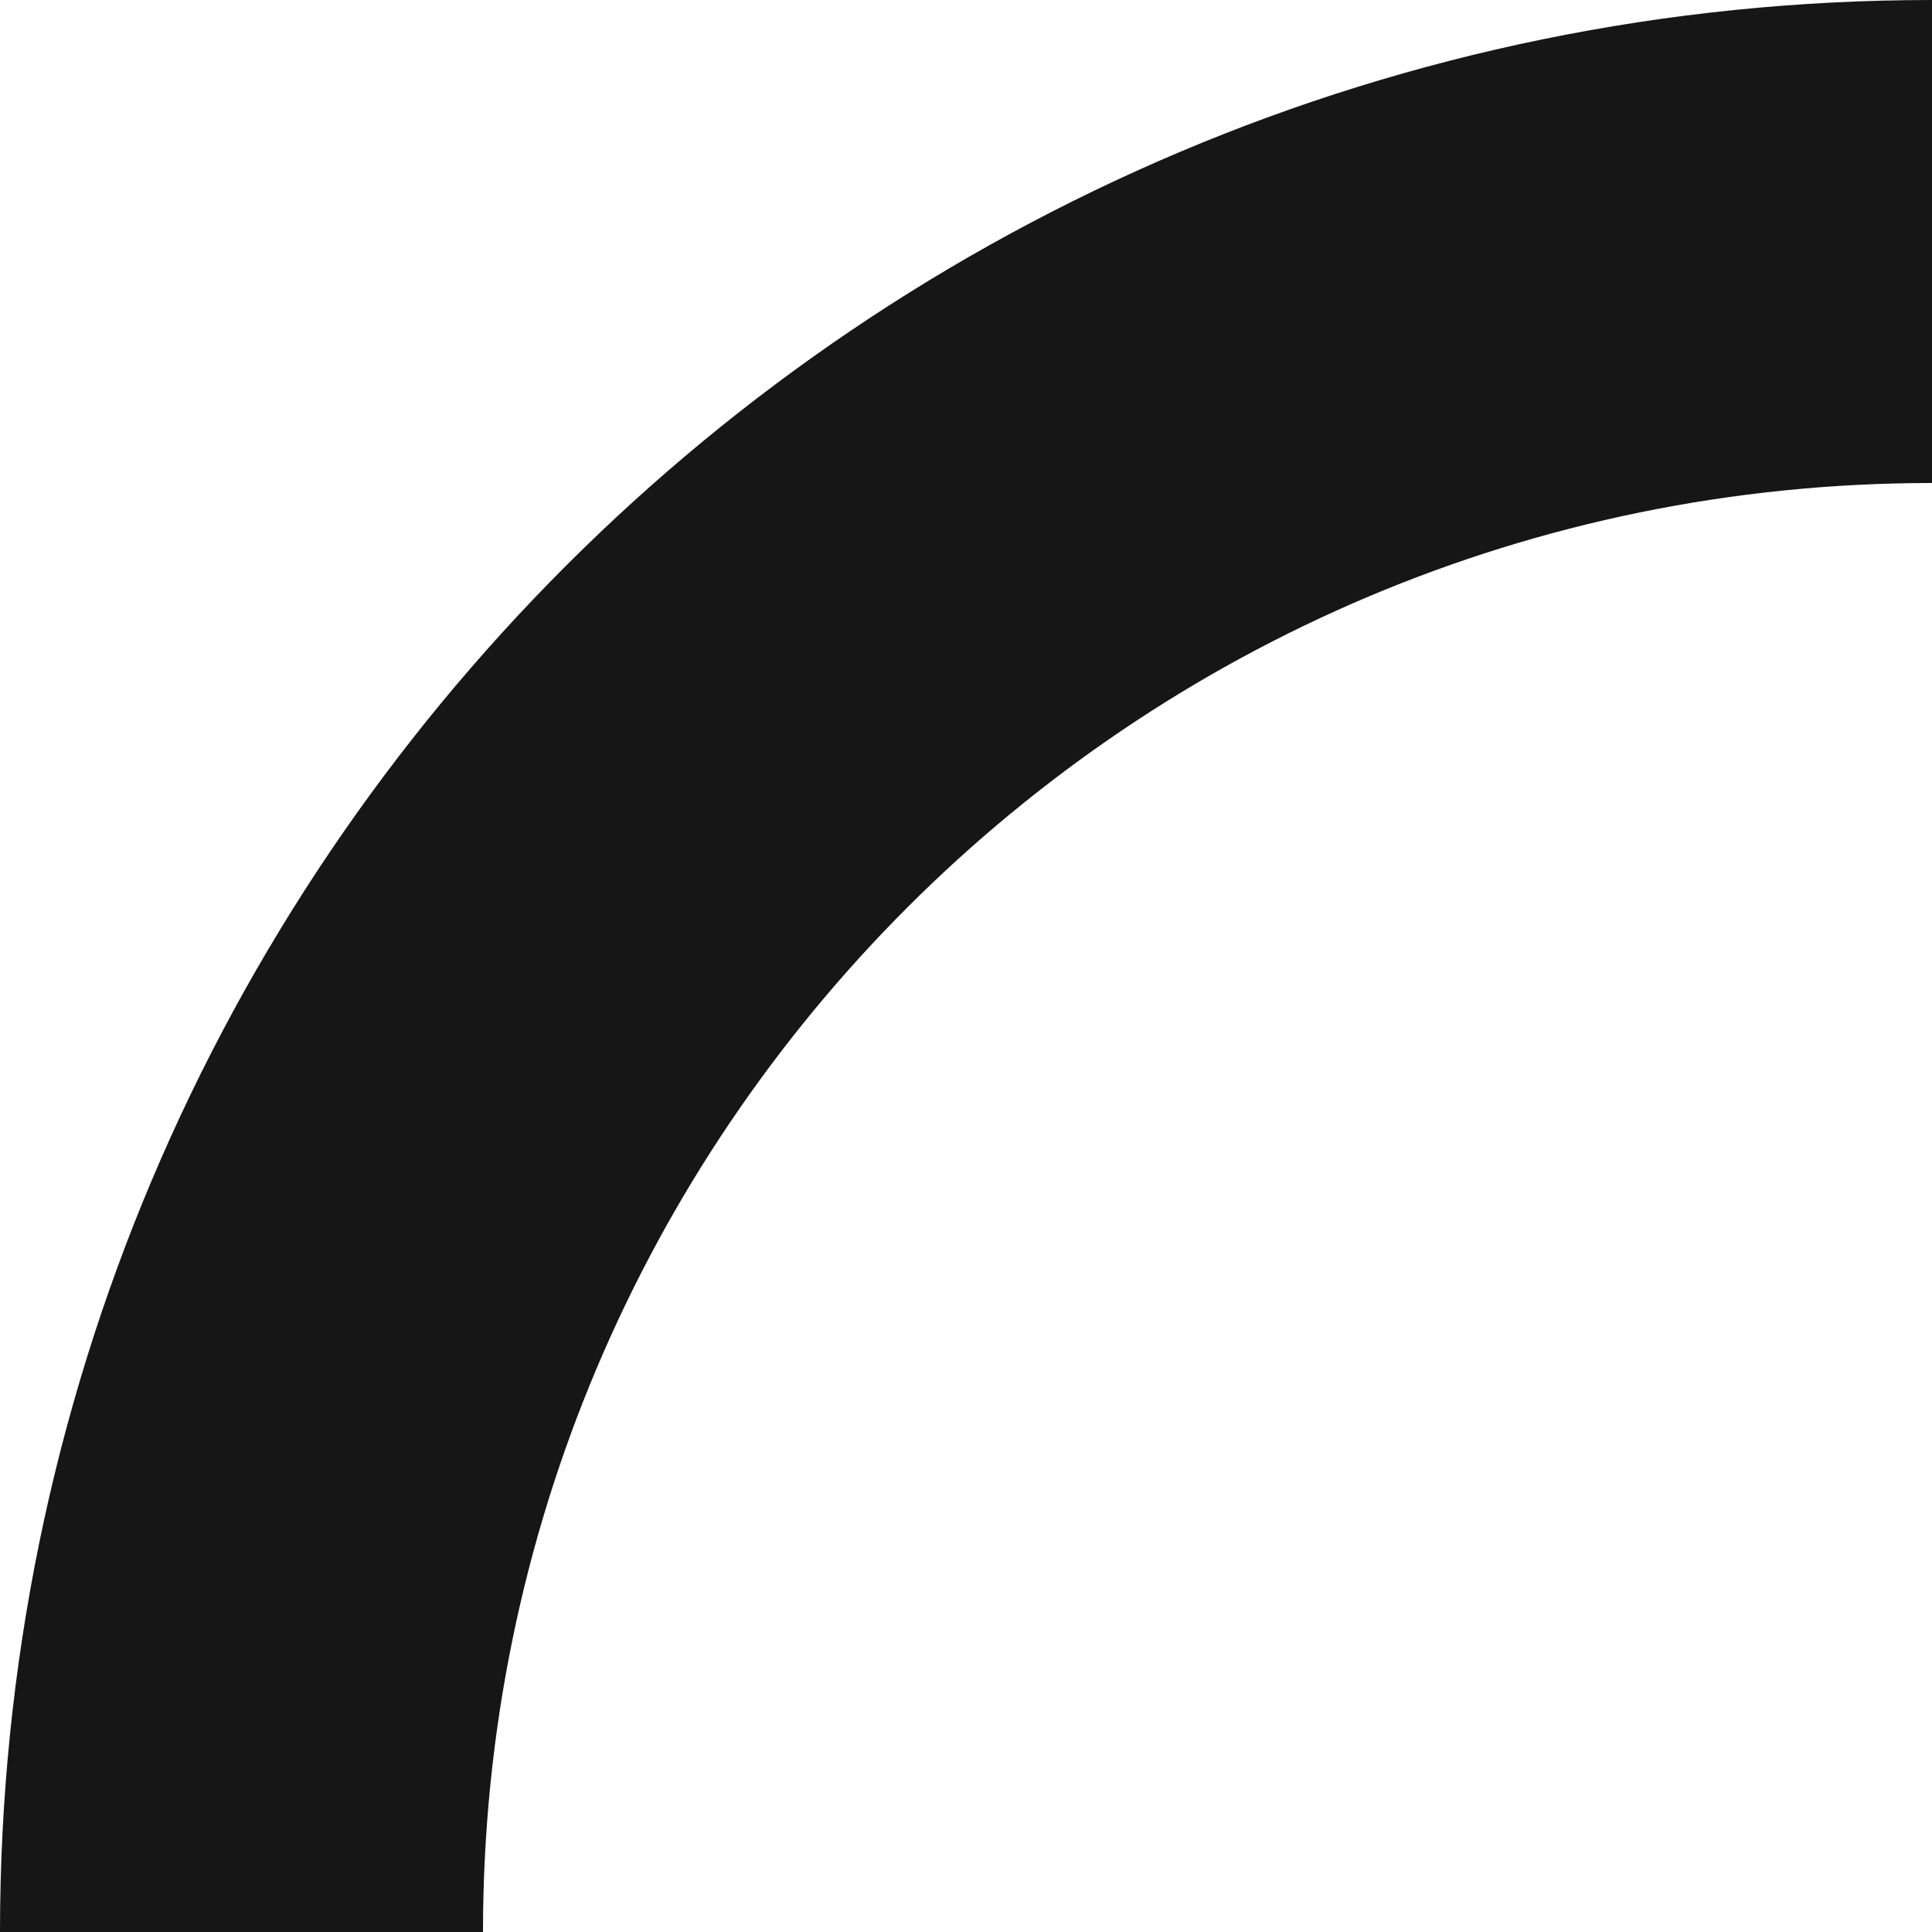 <?xml version="1.0" encoding="UTF-8"?> <svg xmlns="http://www.w3.org/2000/svg" width="8" height="8" viewBox="0 0 8 8" fill="none"><g clip-path="url(#clip0_460_5904)"><path d="M1185 8V8C1185 4.134 1181.87 1 1178 1L8 1C4.134 1 1 4.134 1 8V8" stroke="#161616" stroke-width="2"></path></g><defs><clipPath id="clip0_460_5904"><rect width="8" height="8" fill="white" transform="matrix(1.19249e-08 -1 -1 -1.19249e-08 8 8)"></rect></clipPath></defs></svg> 